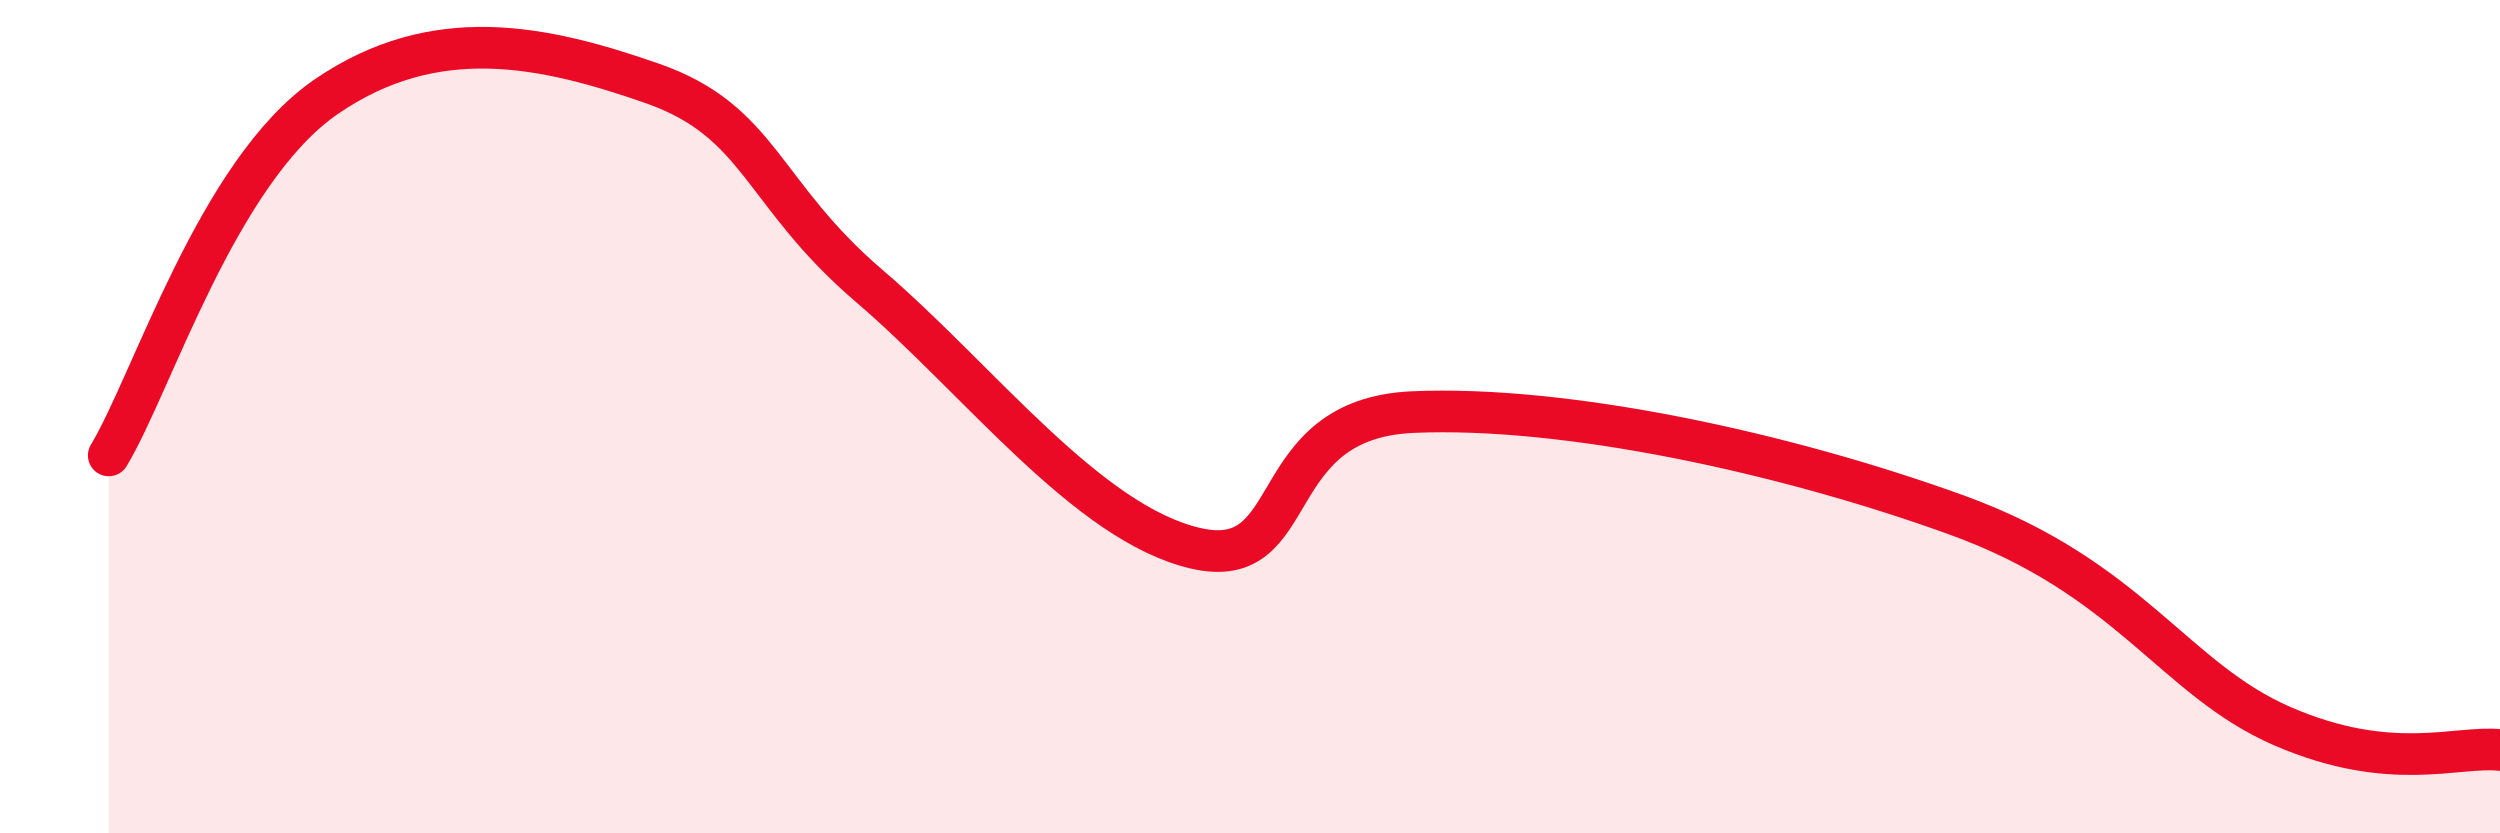 
    <svg width="60" height="20" viewBox="0 0 60 20" xmlns="http://www.w3.org/2000/svg">
      <path
        d="M 2.61,10.93 C 3.65,9.21 5.22,4.11 7.83,2.32 C 10.44,0.53 13.04,1.09 15.65,2 C 18.26,2.91 18.26,4.64 20.87,6.87 C 23.48,9.1 26.09,12.56 28.7,13.16 C 31.31,13.76 30.26,10.05 33.91,9.89 C 37.56,9.73 42.79,10.85 46.96,12.36 C 51.13,13.87 52.17,16.3 54.78,17.43 C 57.39,18.56 58.96,17.89 60,18L60 20L2.61 20Z"
        fill="#EB0A25"
        opacity="0.1"
        stroke-linecap="round"
        stroke-linejoin="round"
      />
      <path
        d="M 2.61,10.93 C 3.65,9.21 5.22,4.11 7.83,2.32 C 10.44,0.53 13.04,1.09 15.65,2 C 18.26,2.91 18.26,4.64 20.87,6.87 C 23.48,9.1 26.09,12.56 28.7,13.16 C 31.31,13.76 30.26,10.05 33.91,9.89 C 37.56,9.73 42.79,10.85 46.96,12.36 C 51.13,13.87 52.17,16.3 54.78,17.43 C 57.39,18.56 58.96,17.89 60,18"
        stroke="#EB0A25"
        stroke-width="1"
        fill="none"
        stroke-linecap="round"
        stroke-linejoin="round"
      />
    </svg>
  